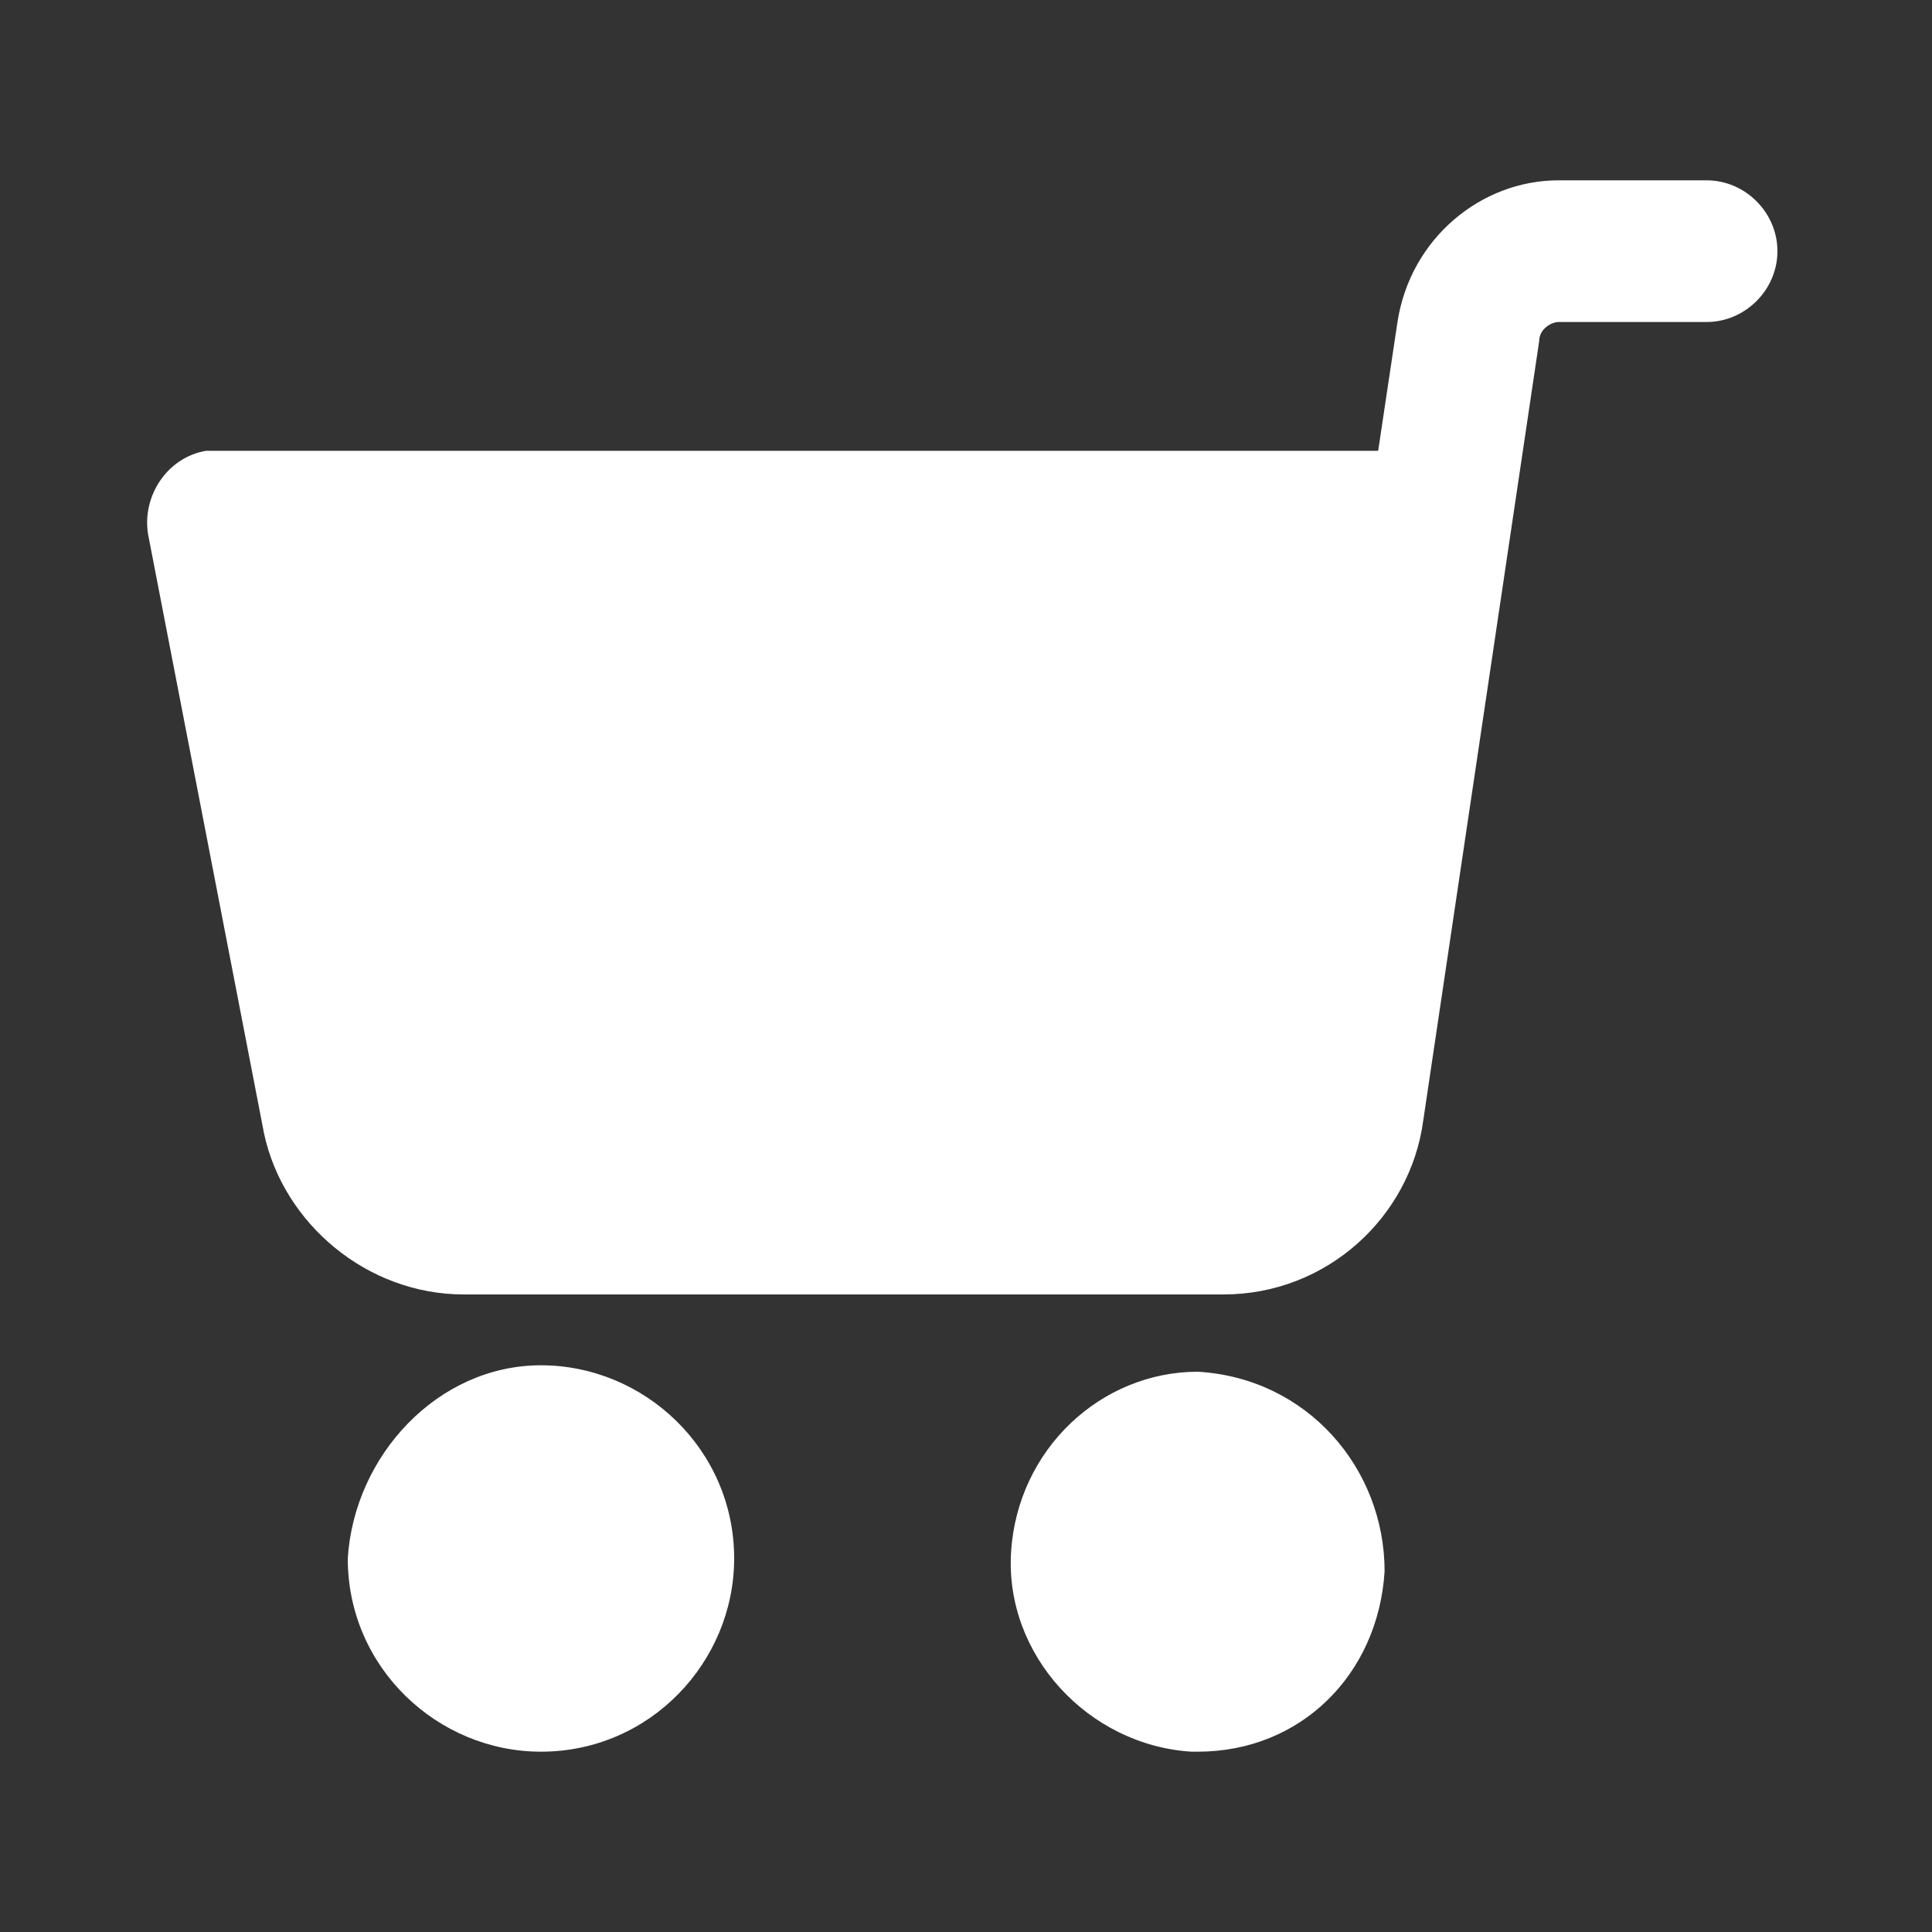 <?xml version="1.0" encoding="utf-8"?>
<!-- Generator: Adobe Illustrator 22.0.1, SVG Export Plug-In . SVG Version: 6.00 Build 0)  -->
<svg version="1.1" id="圖層_1" xmlns="http://www.w3.org/2000/svg" xmlns:xlink="http://www.w3.org/1999/xlink" x="0px" y="0px"
	 viewBox="0 0 30 30" style="enable-background:new 0 0 30 30;" xml:space="preserve">
<rect x="0" y="0" width="30" height="30" fill="#333333" stroke="none"/>
<style type="text/css">
	.st0{fill:#FFFFFF;}
</style>
<g>
	<g>
		<g>
			<path class="st0" d="M8.4,21.2c1.6,0,3,1.3,3,3c0,1.6-1.3,3-3,3c-1.6,0-3-1.3-3-3C5.5,22.6,6.8,21.2,8.4,21.2z"/>
		</g>
	</g>
	<g>
		<g>
			<path class="st0" d="M3.2,7c0.1,0,0.1,0,0.2,0h18L21.7,5c0.2-1.3,1.3-2.2,2.5-2.2h2.3c0.6,0,1.1,0.5,1.1,1.1
				c0,0.6-0.5,1.1-1.1,1.1h-2.3c-0.1,0-0.3,0.1-0.3,0.3l-1.8,12.1c-0.2,1.5-1.5,2.7-3.1,2.7H7.2c-1.5,0-2.8-1.1-3.1-2.5L2.3,8.3
				C2.2,7.7,2.6,7.1,3.2,7z"/>
		</g>
	</g>
	<g>
		<g>
			<path class="st0" d="M15.7,24.1c0.1-1.6,1.4-2.8,2.9-2.8c1.7,0.1,2.9,1.5,2.9,3.1c-0.1,1.6-1.3,2.8-2.9,2.8h-0.1
				C16.9,27.1,15.6,25.7,15.7,24.1z"/>
		</g>
	</g>
</g>
</svg>
